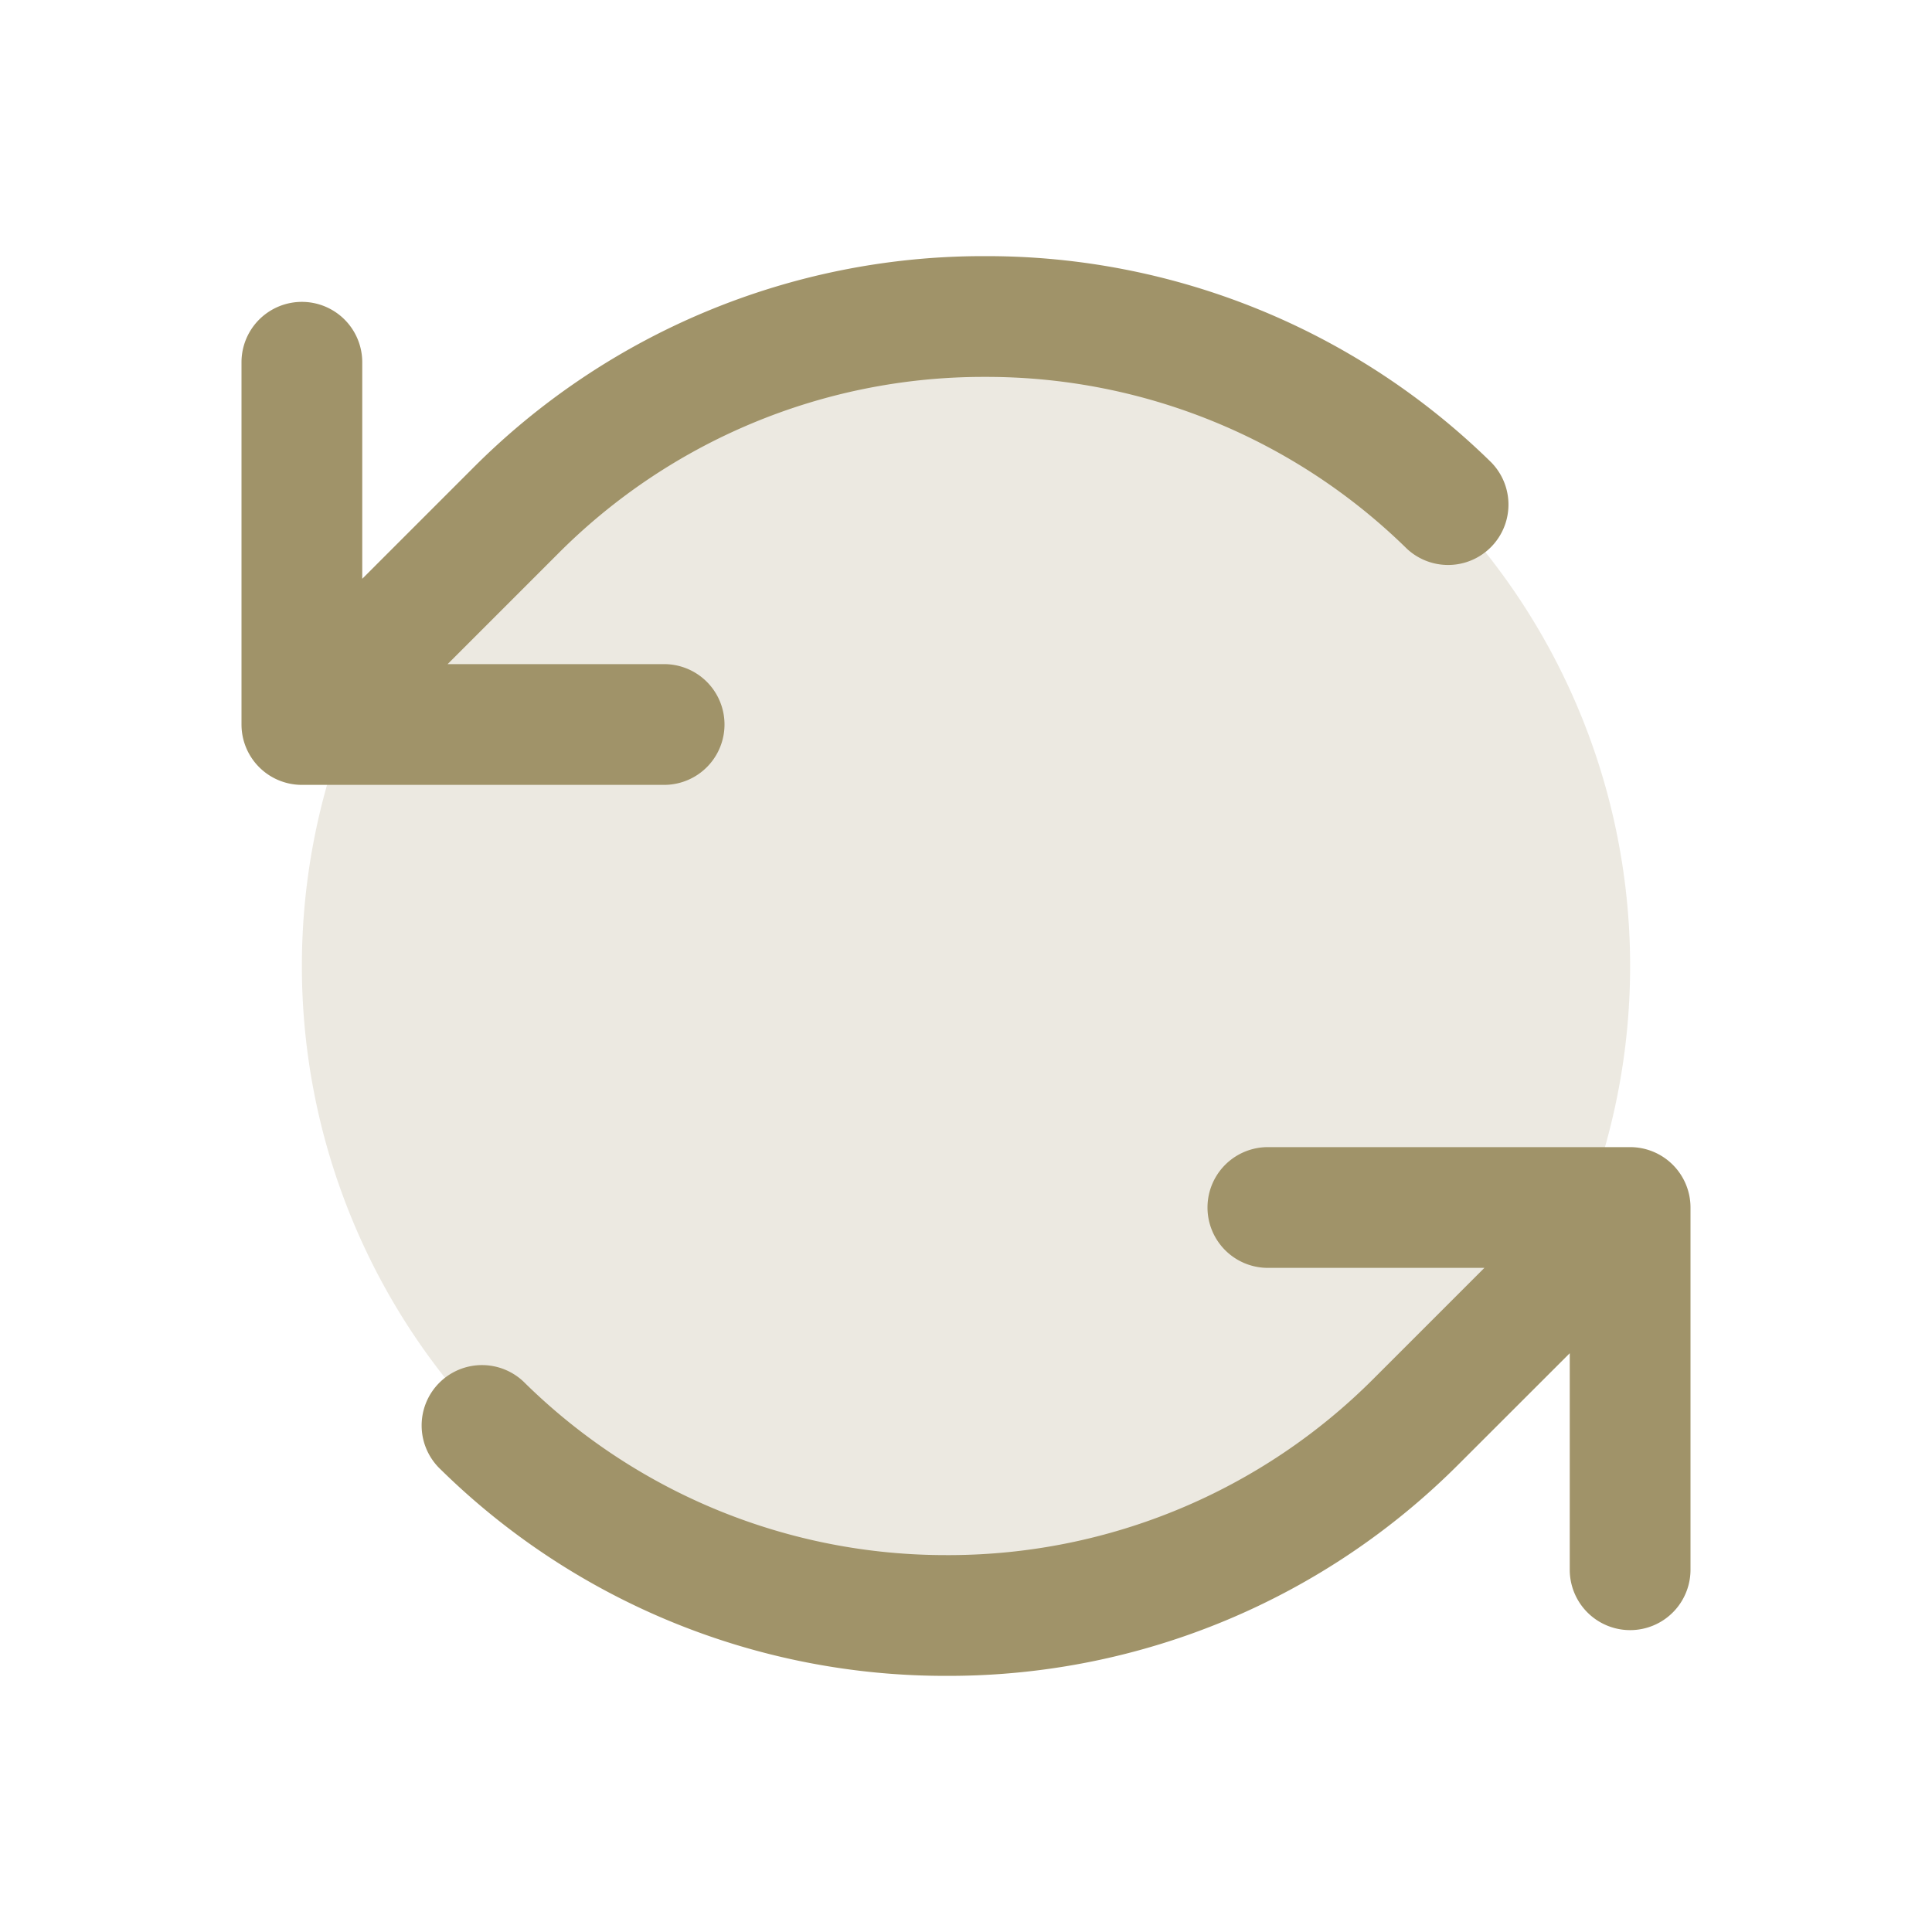 <svg viewBox="0 0 256 256" height="32" width="32" xmlns="http://www.w3.org/2000/svg"><g fill="#a09369"><path opacity=".2" d="M216 128a88 88 0 1 1-88-88a88 88 0 0 1 88 88"></path><path d="M88 104H40a8 8 0 0 1-8-8V48a8 8 0 0 1 16 0v28.69l14.63-14.63A95.43 95.43 0 0 1 130 33.94h.53a95.36 95.36 0 0 1 67.07 27.33a8 8 0 0 1-11.18 11.44a79.52 79.52 0 0 0-55.89-22.77h-.45a79.56 79.56 0 0 0-56.14 23.43L59.31 88H88a8 8 0 0 1 0 16m128 48h-48a8 8 0 0 0 0 16h28.69l-14.63 14.63a79.56 79.56 0 0 1-56.13 23.43h-.45a79.52 79.52 0 0 1-55.89-22.77a8 8 0 1 0-11.18 11.44a95.36 95.36 0 0 0 67.07 27.33h.52a95.43 95.43 0 0 0 67.36-28.12L208 179.31V208a8 8 0 0 0 16 0v-48a8 8 0 0 0-8-8"></path></g></svg>